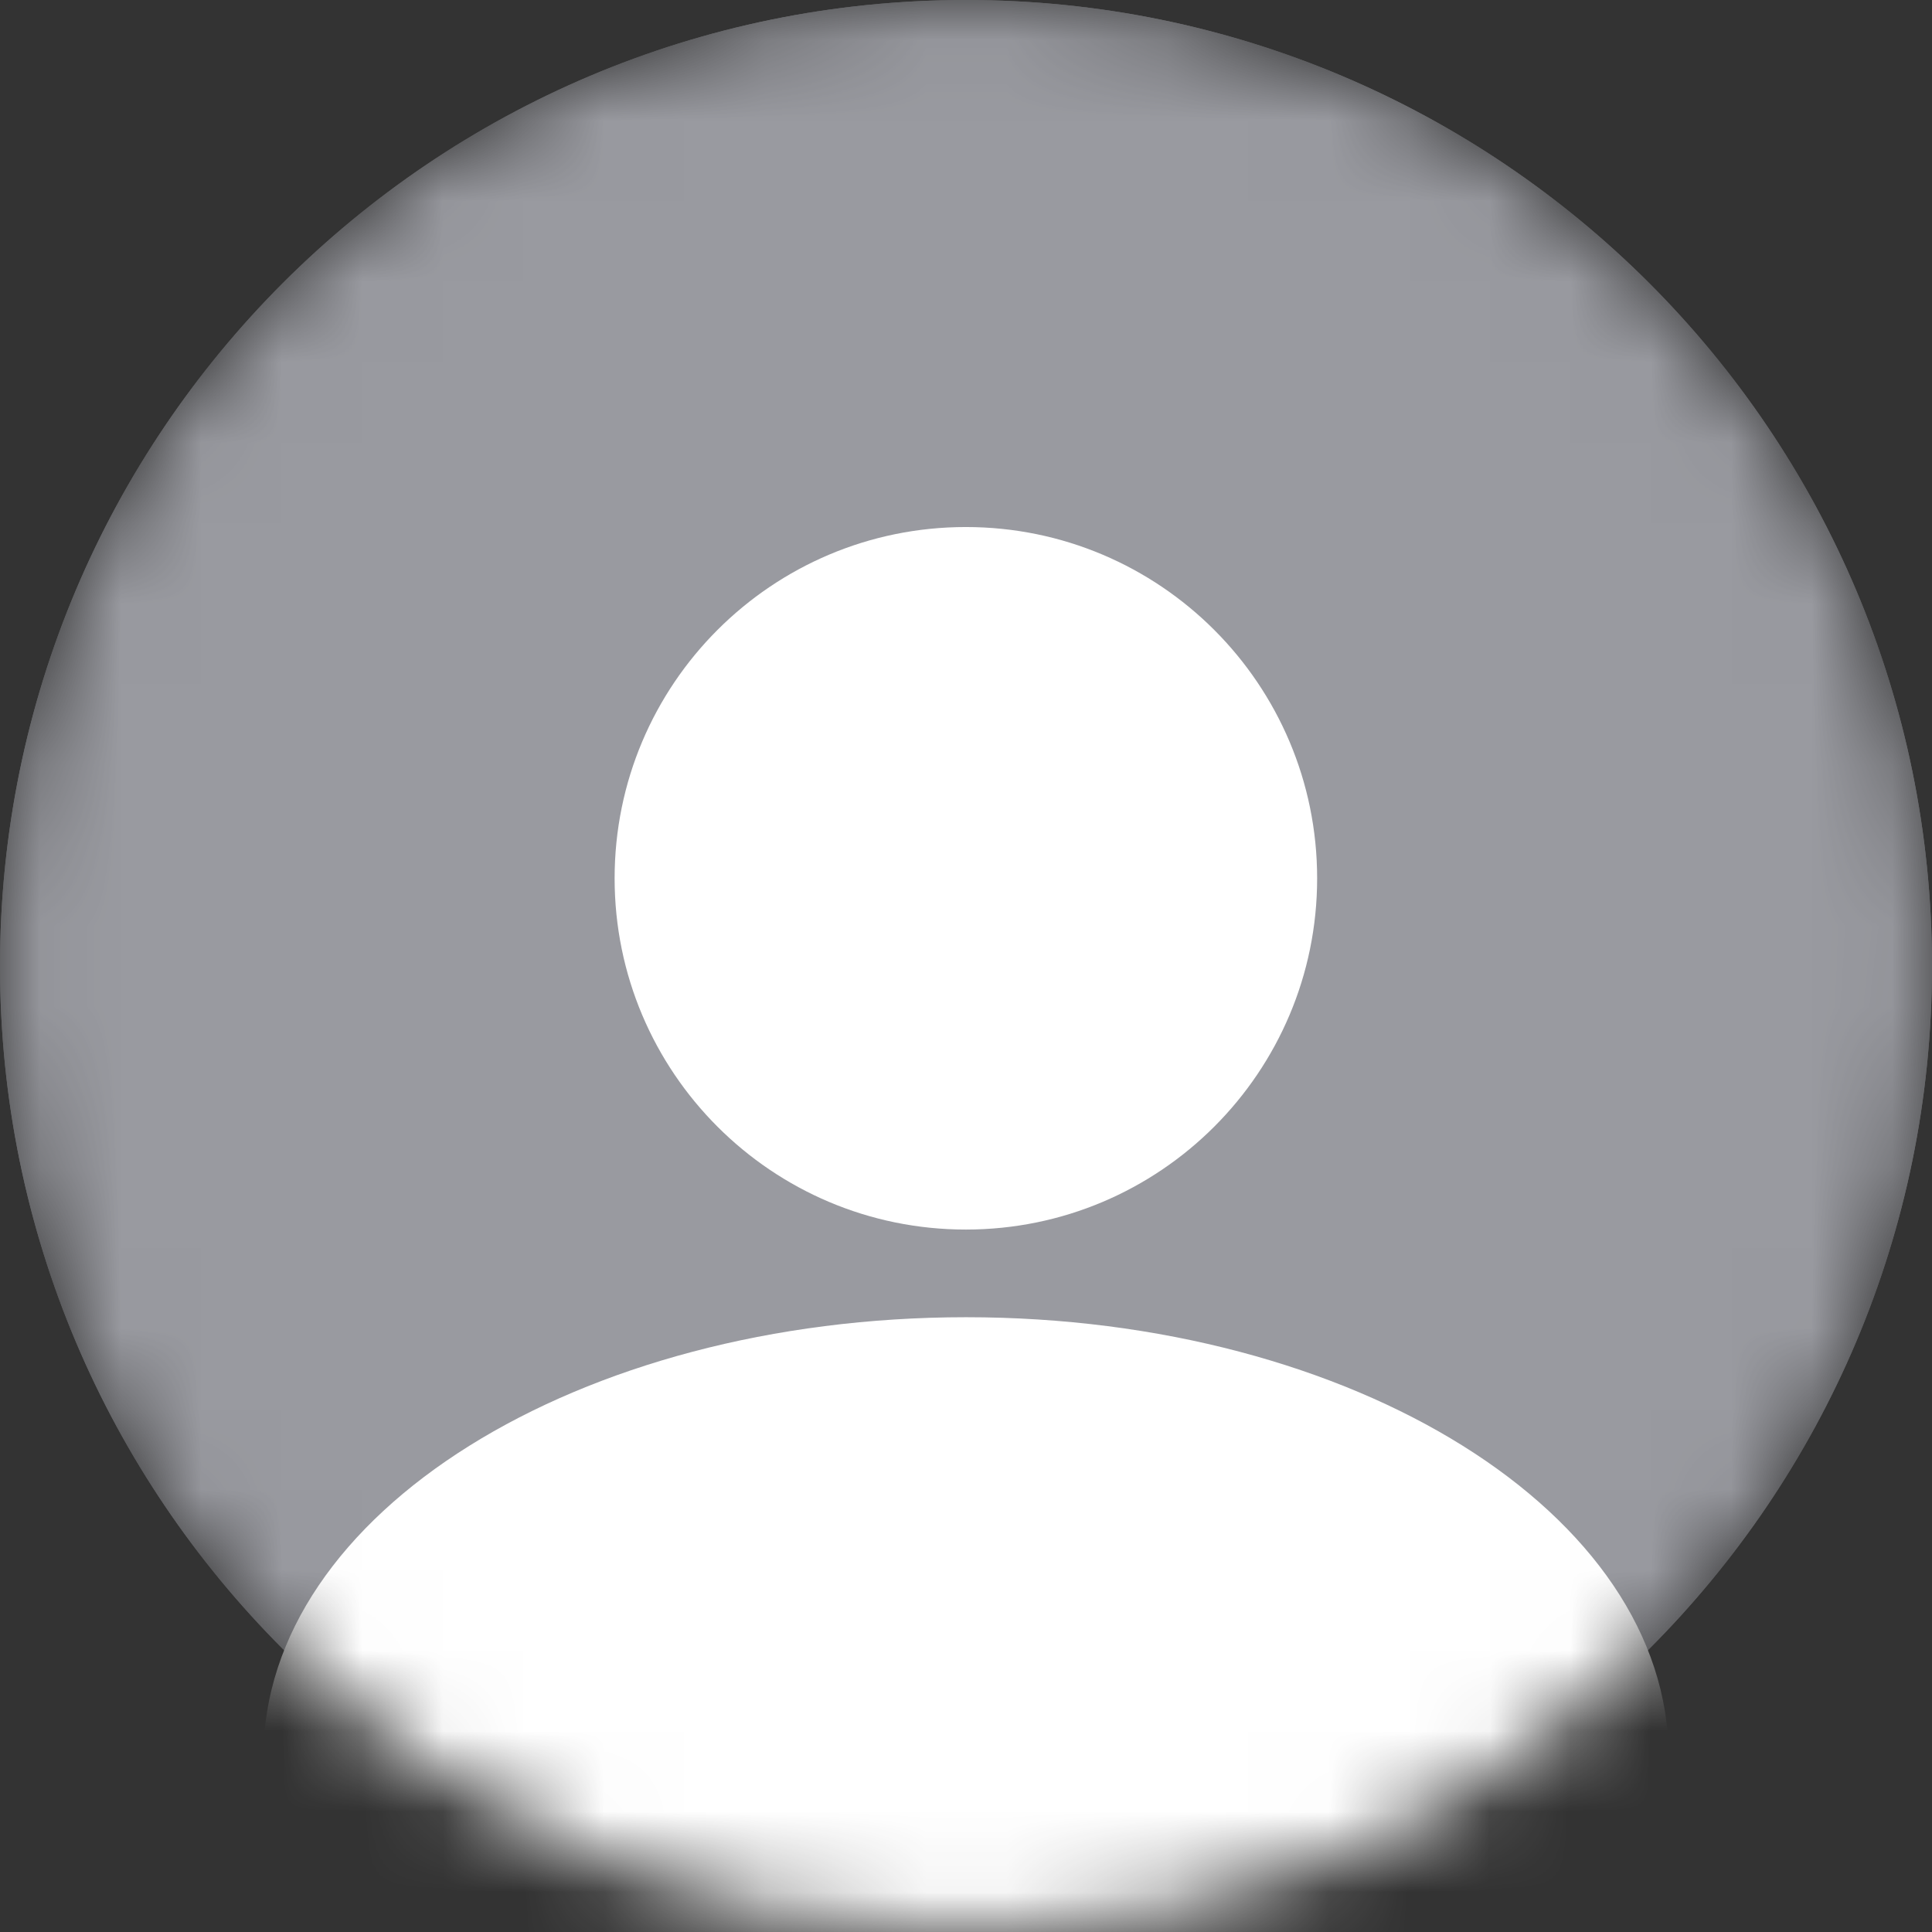 <svg width="24" height="24" viewBox="0 0 24 24" fill="none" xmlns="http://www.w3.org/2000/svg">
<rect x="0" y="0" width="24" height="24" fill="#333333" stroke="none"/>
<mask id="mask0_1387_372" style="mask-type:alpha" maskUnits="userSpaceOnUse" x="0" y="0" width="24" height="24">
<path d="M24 12C24 5.373 18.627 0 12 0C5.373 0 0 5.373 0 12C0 18.627 5.373 24 12 24C18.627 24 24 18.627 24 12Z" fill="#3548FE"/>
</mask>
<g mask="url(#mask0_1387_372)">
<path d="M24 12C24 5.373 18.627 0 12 0C5.373 0 0 5.373 0 12C0 18.627 5.373 24 12 24C18.627 24 24 18.627 24 12Z" fill="#999AA0"/>
<path d="M24 12C24 5.373 18.627 0 12 0C5.373 0 0 5.373 0 12C0 18.627 5.373 24 12 24C18.627 24 24 18.627 24 12Z" fill="#999AA0"/>
<path d="M20.728 21.818C20.728 24.83 16.821 27.272 12.001 27.272C7.181 27.272 3.273 24.83 3.273 21.818C3.273 18.805 7.181 16.363 12.001 16.363C16.821 16.363 20.728 18.805 20.728 21.818Z" fill="white"/>
<path d="M16.362 10.911C16.362 13.32 14.408 15.274 11.998 15.274C9.588 15.274 7.635 13.32 7.635 10.911C7.635 8.501 9.588 6.547 11.998 6.547C14.408 6.547 16.362 8.501 16.362 10.911Z" fill="white"/>
</g>
</svg>
